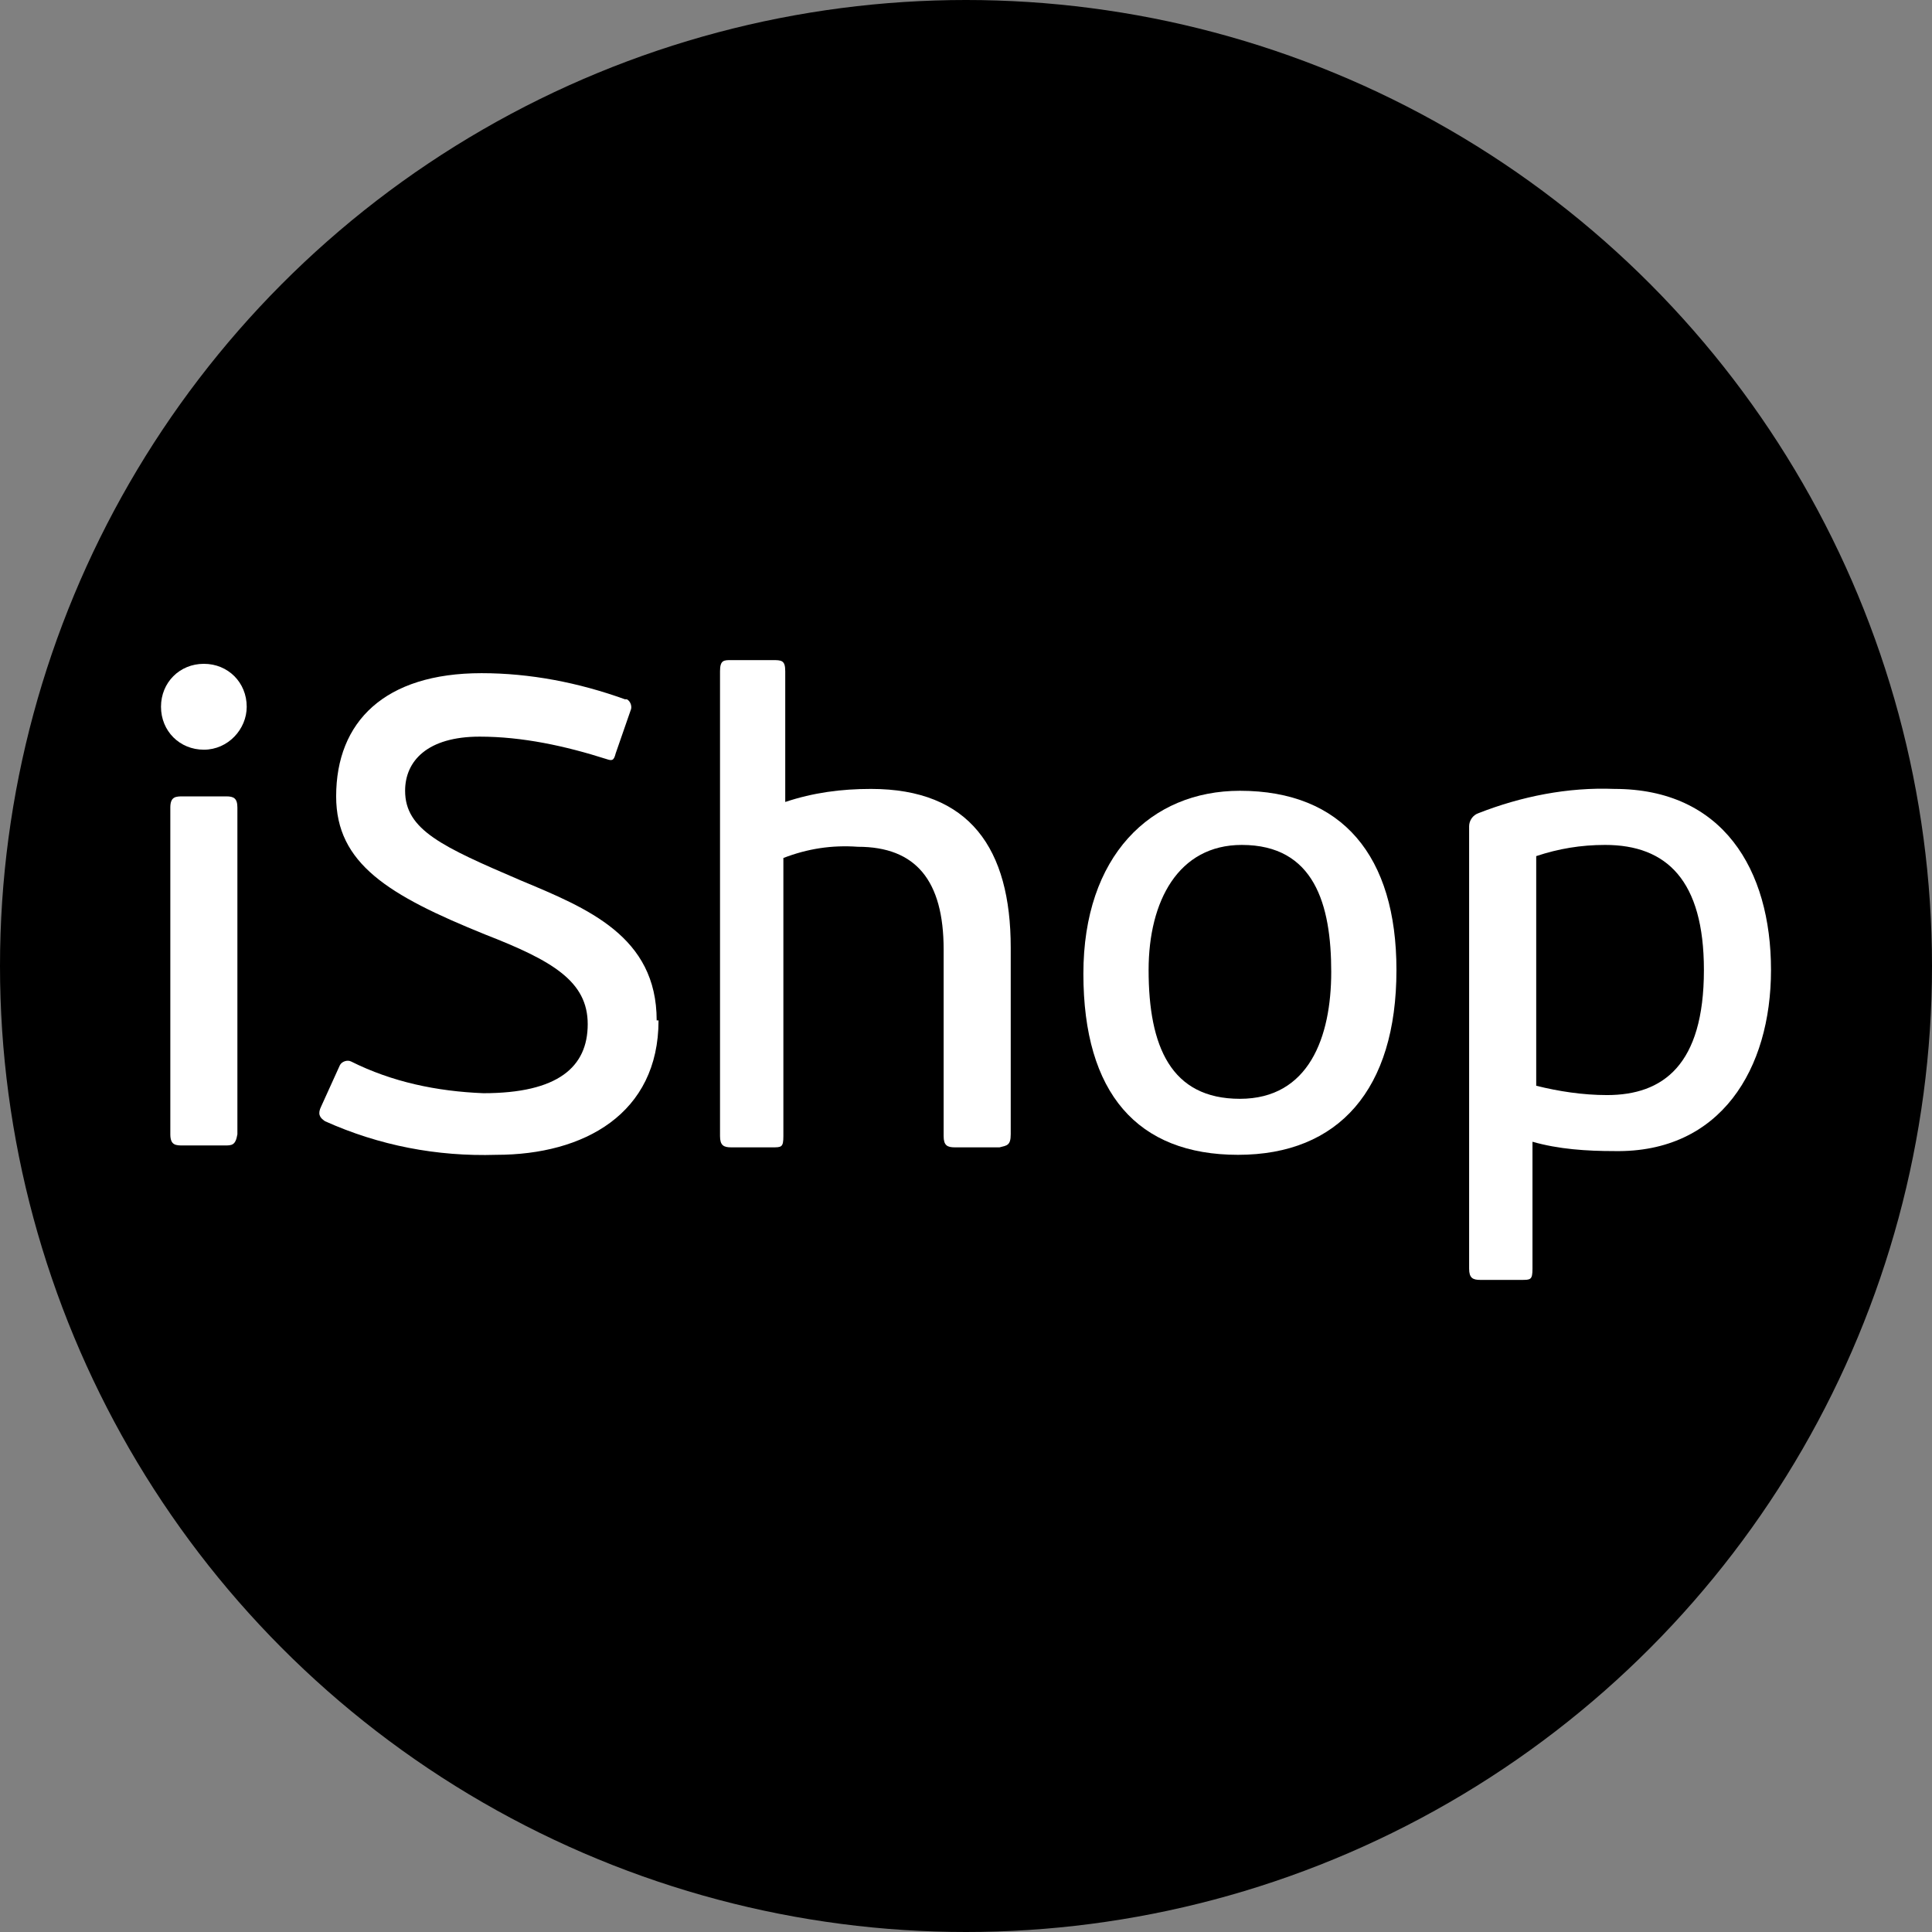<svg width="120" height="120" viewBox="0 0 120 120" fill="none" xmlns="http://www.w3.org/2000/svg">
<rect x="0" y="0" width="120" height="120" fill="#808080" stroke="none"/>
<rect width="120" height="120"/>
<circle cx="60" cy="60" r="60" fill="black"/>
<path d="M15.324 43.898C15.324 42.391 14.167 41.231 12.662 41.231C11.157 41.231 10 42.391 10 43.898C10 45.406 11.157 46.565 12.662 46.565C14.167 46.565 15.324 45.29 15.324 43.898ZM14.745 70.452V50.16C14.745 49.58 14.514 49.464 14.051 49.464H11.389C10.926 49.464 10.579 49.464 10.579 50.16V70.452C10.579 71.147 10.926 71.147 11.389 71.147H13.935C14.398 71.147 14.63 71.147 14.745 70.452Z" fill="white"/>
<path d="M40.787 63.379C40.787 58.161 36.504 56.422 32.338 54.682C27.477 52.595 25.162 51.552 25.162 49.117C25.162 47.261 26.551 45.754 29.791 45.754C32.453 45.754 35.115 46.334 37.662 47.145C38.009 47.261 38.125 47.261 38.24 46.797L39.166 44.131C39.282 43.899 39.166 43.551 38.935 43.435H38.819C35.926 42.391 32.916 41.812 29.907 41.812C23.889 41.812 20.879 44.826 20.879 49.465C20.879 53.639 24.12 55.61 30.139 58.045C34.305 59.668 36.504 60.944 36.504 63.611C36.504 66.278 34.653 67.901 30.023 67.901C27.129 67.785 24.352 67.205 21.805 65.93C21.574 65.814 21.227 65.93 21.111 66.162L19.953 68.713C19.722 69.177 19.838 69.409 20.185 69.64C23.541 71.148 27.129 71.844 30.833 71.728C36.273 71.728 40.903 69.177 40.903 63.379H40.787Z" fill="white"/>
<path d="M62.778 70.452V58.857C62.778 52.711 60.231 49.001 54.097 49.001C52.245 49.001 50.509 49.233 48.773 49.812V41.696C48.773 41 48.542 41 47.963 41H45.417C44.954 41 44.722 41 44.722 41.696V70.568C44.722 71.148 44.954 71.264 45.417 71.264H47.963C48.542 71.264 48.657 71.264 48.657 70.568V53.291C50.162 52.711 51.667 52.479 53.287 52.595C56.875 52.595 58.611 54.682 58.611 58.973V70.568C58.611 71.148 58.843 71.264 59.306 71.264H62.083C62.546 71.148 62.778 71.148 62.778 70.452Z" fill="white"/>
<path d="M86.736 60.249C86.736 53.176 83.379 49.117 77.014 49.117C71.458 49.117 67.291 53.176 67.291 60.481C67.291 67.902 70.648 71.728 76.898 71.728C83.148 71.728 86.736 67.67 86.736 60.249ZM82.685 60.365C82.685 64.423 81.296 68.249 77.014 68.249C72.731 68.249 71.342 65.003 71.342 60.249C71.342 55.958 73.194 52.48 77.129 52.48C81.643 52.48 82.685 56.19 82.685 60.365Z" fill="white"/>
<path d="M110 60.248C110 53.987 106.991 49.001 100.278 49.001C97.384 48.885 94.491 49.465 91.829 50.508C91.481 50.624 91.25 50.972 91.25 51.32V78.801C91.25 79.381 91.481 79.497 91.945 79.497H94.491C95.069 79.497 95.185 79.497 95.185 78.801V70.916C96.806 71.38 98.542 71.496 100.278 71.496C106.875 71.612 110 66.394 110 60.248ZM105.833 60.248C105.833 66.162 103.287 68.017 99.815 68.017C98.31 68.017 96.806 67.785 95.417 67.438V53.175C96.806 52.712 98.194 52.48 99.699 52.48C103.519 52.48 105.833 54.683 105.833 60.248Z" fill="white"/>
<path fill-rule="evenodd" clip-rule="evenodd" d="M14.861 44.131C14.63 45.406 13.588 46.218 12.315 45.986C11.042 45.754 10.347 44.711 10.579 43.435C10.81 42.16 11.852 41.464 13.125 41.58C14.283 41.812 15.093 42.971 14.861 44.131Z" fill="white"/>
</svg>
